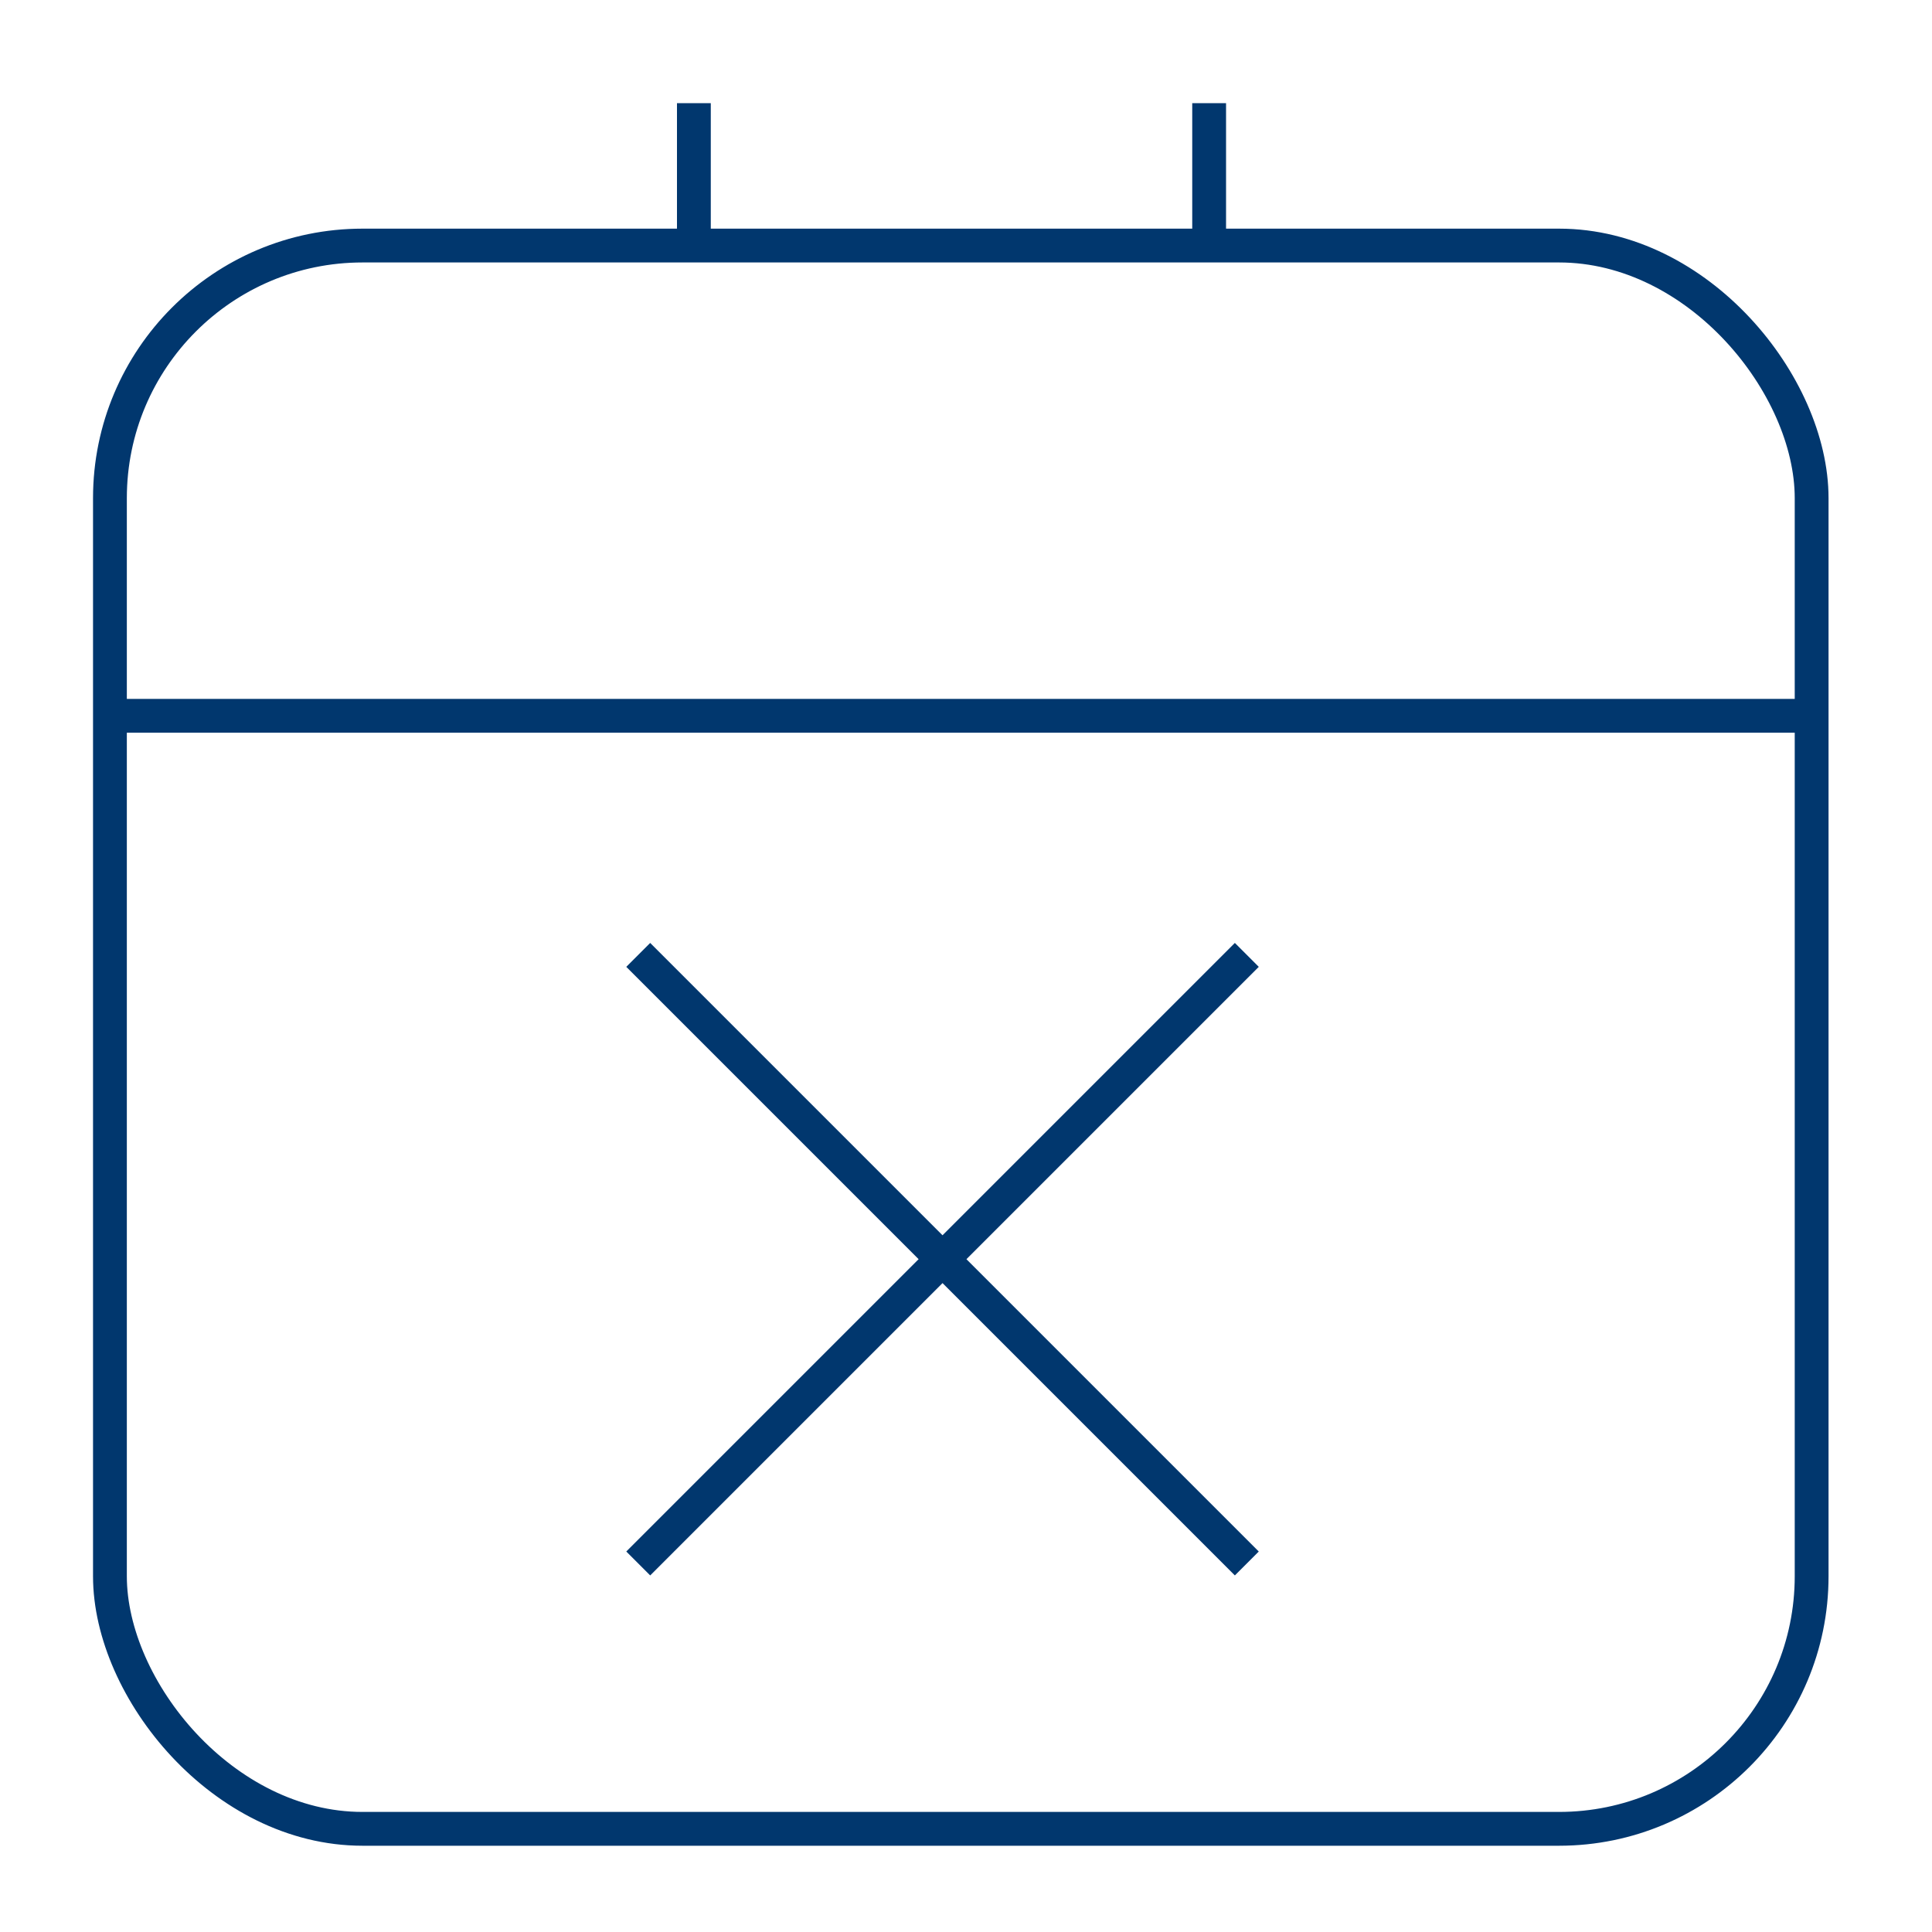 <?xml version="1.0" encoding="UTF-8"?>
<svg xmlns="http://www.w3.org/2000/svg" id="Ebene_1" data-name="Ebene 1" viewBox="0 0 200 200">
  <defs>
    <style>
      .cls-1 {
        fill: none;
        stroke: #01376e;
        stroke-miterlimit: 10;
        stroke-width: 3.5px;
      }
    </style>
  </defs>
  <rect class="cls-1" x="11.38" y="25.42" width="176.16" height="163.9" rx="26.15" ry="26.15"></rect>
  <line class="cls-1" x1="10.82" y1="74.1" x2="187.54" y2="74.1"></line>
  <line class="cls-1" x1="71.83" y1="10.68" x2="71.83" y2="26.87"></line>
  <line class="cls-1" x1="125.17" y1="10.68" x2="125.17" y2="26.87"></line>
  <line class="cls-1" x1="66.07" y1="98.85" x2="129.07" y2="161.85"></line>
  <line class="cls-1" x1="129.07" y1="98.85" x2="66.07" y2="161.85"></line>
</svg>
